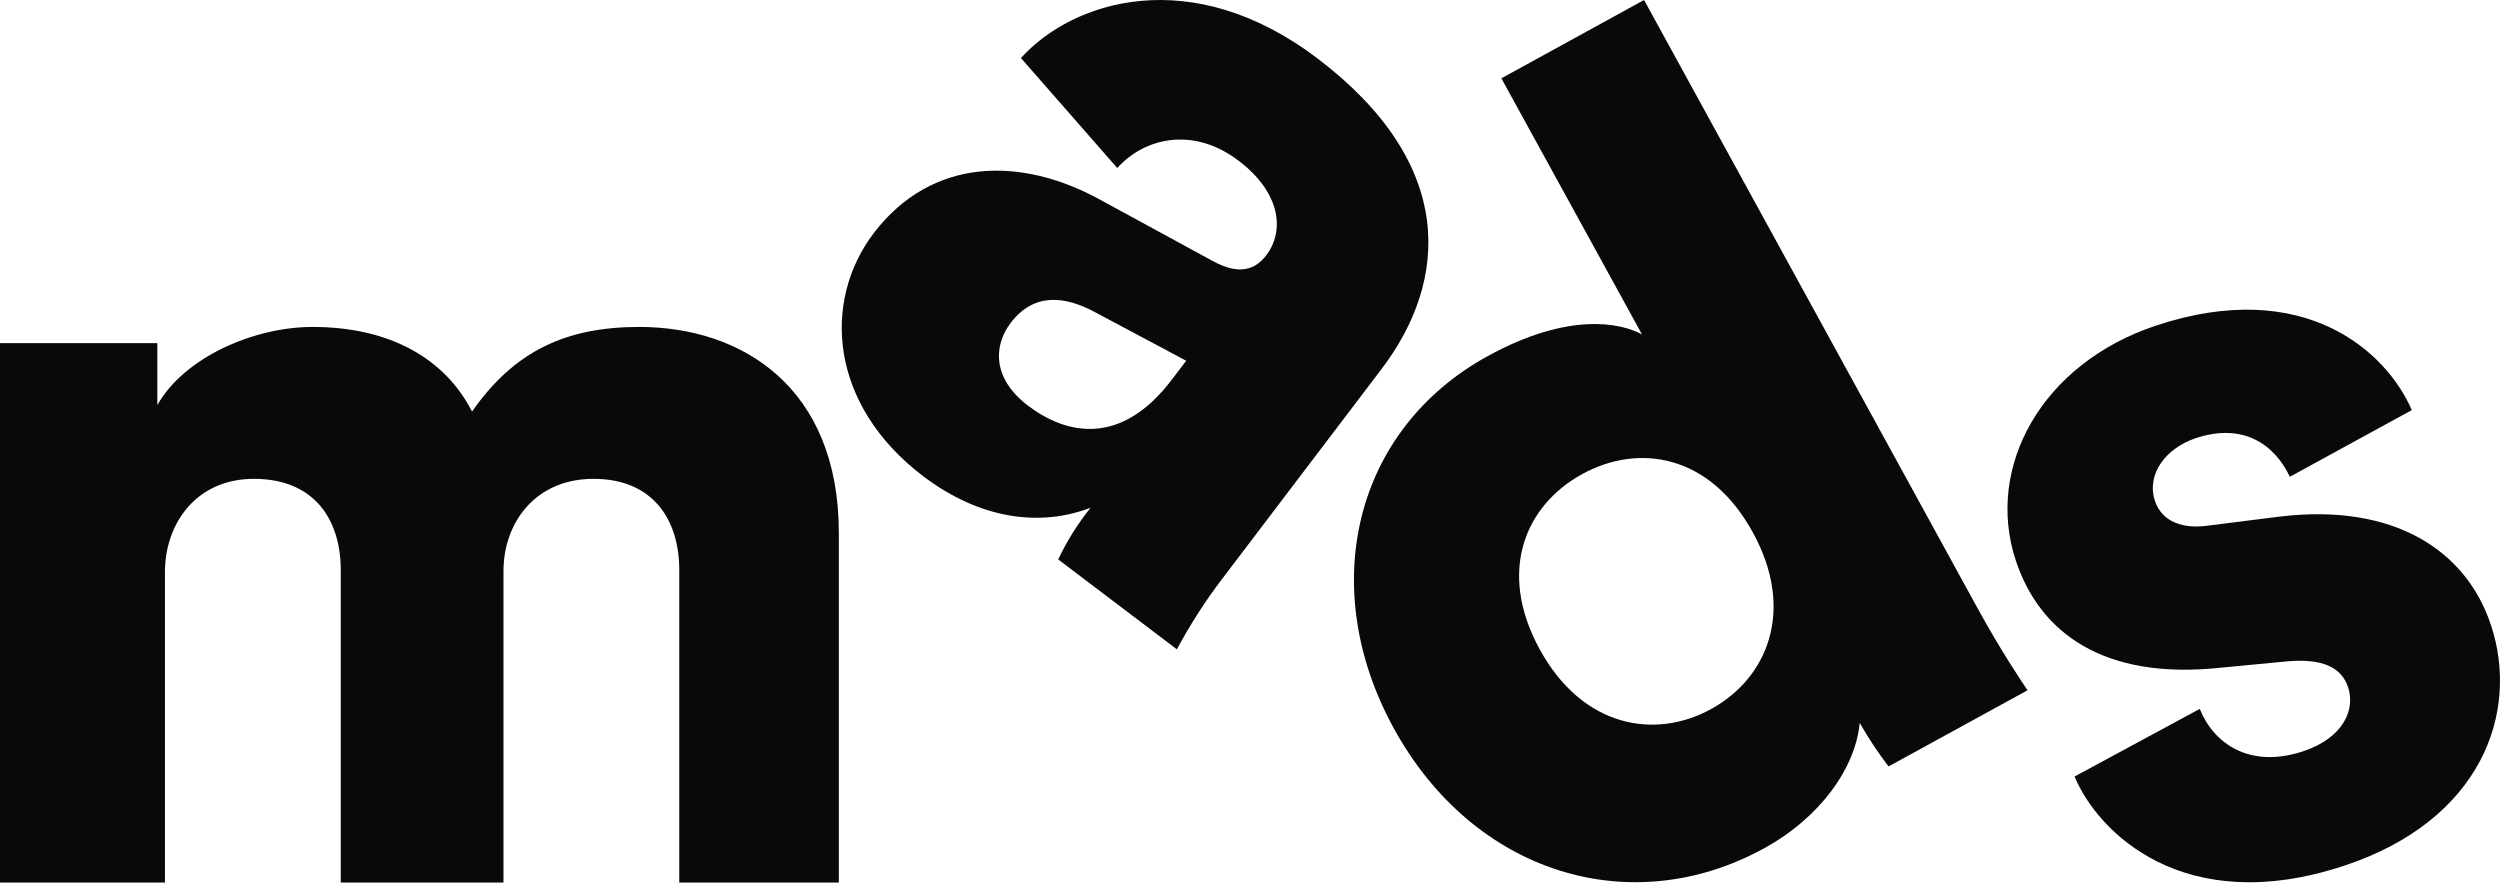 <?xml version="1.0" encoding="UTF-8"?> <svg xmlns="http://www.w3.org/2000/svg" id="_Слой_1" data-name="Слой 1" viewBox="0 0 587.704 207.465"><defs><style> .cls-1 { fill: #090909; stroke-width: 0px; } </style></defs><path class="cls-1" d="M0,207.465v-126.804h36.989v14.557c6.34-11.222,22.698-18.361,36.482-18.361,18.108,0,31.118,7.393,37.496,19.896,9.954-14.291,22.191-19.896,39.309-19.896,23.979,0,46.918,14.025,46.918,48.465v82.144h-37.509v-73.47c0-11.996-6.34-21.43-20.149-21.43s-21.176,10.461-21.176,21.684v73.217h-38.257v-73.47c0-11.996-6.34-21.43-20.416-21.43-13.517,0-20.91,10.461-20.91,21.937v72.963l-38.777 0Z"></path><path class="cls-1" d="M258.567,46.918l26.553,14.456c6.099,3.348,9.929,2.092,12.554-1.357,4.476-5.896,3.259-14.823-6.492-22.229-10.766-8.179-22.216-5.338-28.531,1.712l-22.647-25.855c12.173-13.492,40.083-22.406,69.742.114,32.703,24.841,30.801,52.18,15.064,72.951l-37.496,49.365c-3.985,5.233-7.546,10.775-10.652,16.573l-27.897-21.138c2.053-4.332,4.607-8.409,7.608-12.148-11.767,4.514-25.83,2.802-39.309-7.38-22.14-16.814-23.827-41.173-11.641-57.214,13.72-17.879,34.643-17.994,53.144-7.849ZM275.457,89.27l3.398-4.464-21.417-11.412c-7.266-3.918-14.456-4.578-19.858,2.536-4.007,5.275-4.413,12.985,4.121,19.464,9.13,6.885,21.874,9.523,33.755-6.125Z"></path><path class="cls-1" d="M464.814,142.845c5.516,10.068,10.246,17.081,11.818,19.426l-32.665,17.905c-2.495-3.254-4.762-6.678-6.784-10.246-.964,10.423-9.079,22.153-22.508,29.507-31.308,17.169-68.272,5.985-87.039-28.252-18.146-33.109-9.396-70.199,22.14-87.495,19.021-10.423,31.207-7.811,36.228-5.072l-33.058-60.207L386.487,0l78.327,142.845ZM402.249,166.684c13.188-7.228,19.896-23.129,9.84-41.465-10.144-18.564-26.946-21.011-40.146-13.771s-20.137,22.685-9.954,41.249c10.056,18.336,27.06,21.227,40.26,13.987Z"></path><path class="cls-1" d="M517.121,166.646c3.221,8.077,11.666,14.139,24.27,9.979,9.434-3.132,12.363-9.739,10.601-15.064-1.446-4.362-5.554-7.038-15.153-6.011l-14.849,1.42c-27.517,2.929-42.492-8.242-48.11-25.196-7.291-22.026,6.15-46.36,33.033-55.261,34.884-11.539,54.196,6.251,60.055,19.896l-28.67,15.673c-3.614-7.608-10.943-12.769-22.077-9.092-7.025,2.333-11.717,8.445-9.637,14.747,1.686,5.072,6.759,6.632,12.414,5.833l17.03-2.143c26.629-3.17,43.697,7.849,49.555,25.526,6.809,20.58-2.282,45.891-34.491,56.555-37.788,12.503-57.988-7.951-63.402-20.961l29.431-15.901Z"></path></svg> 